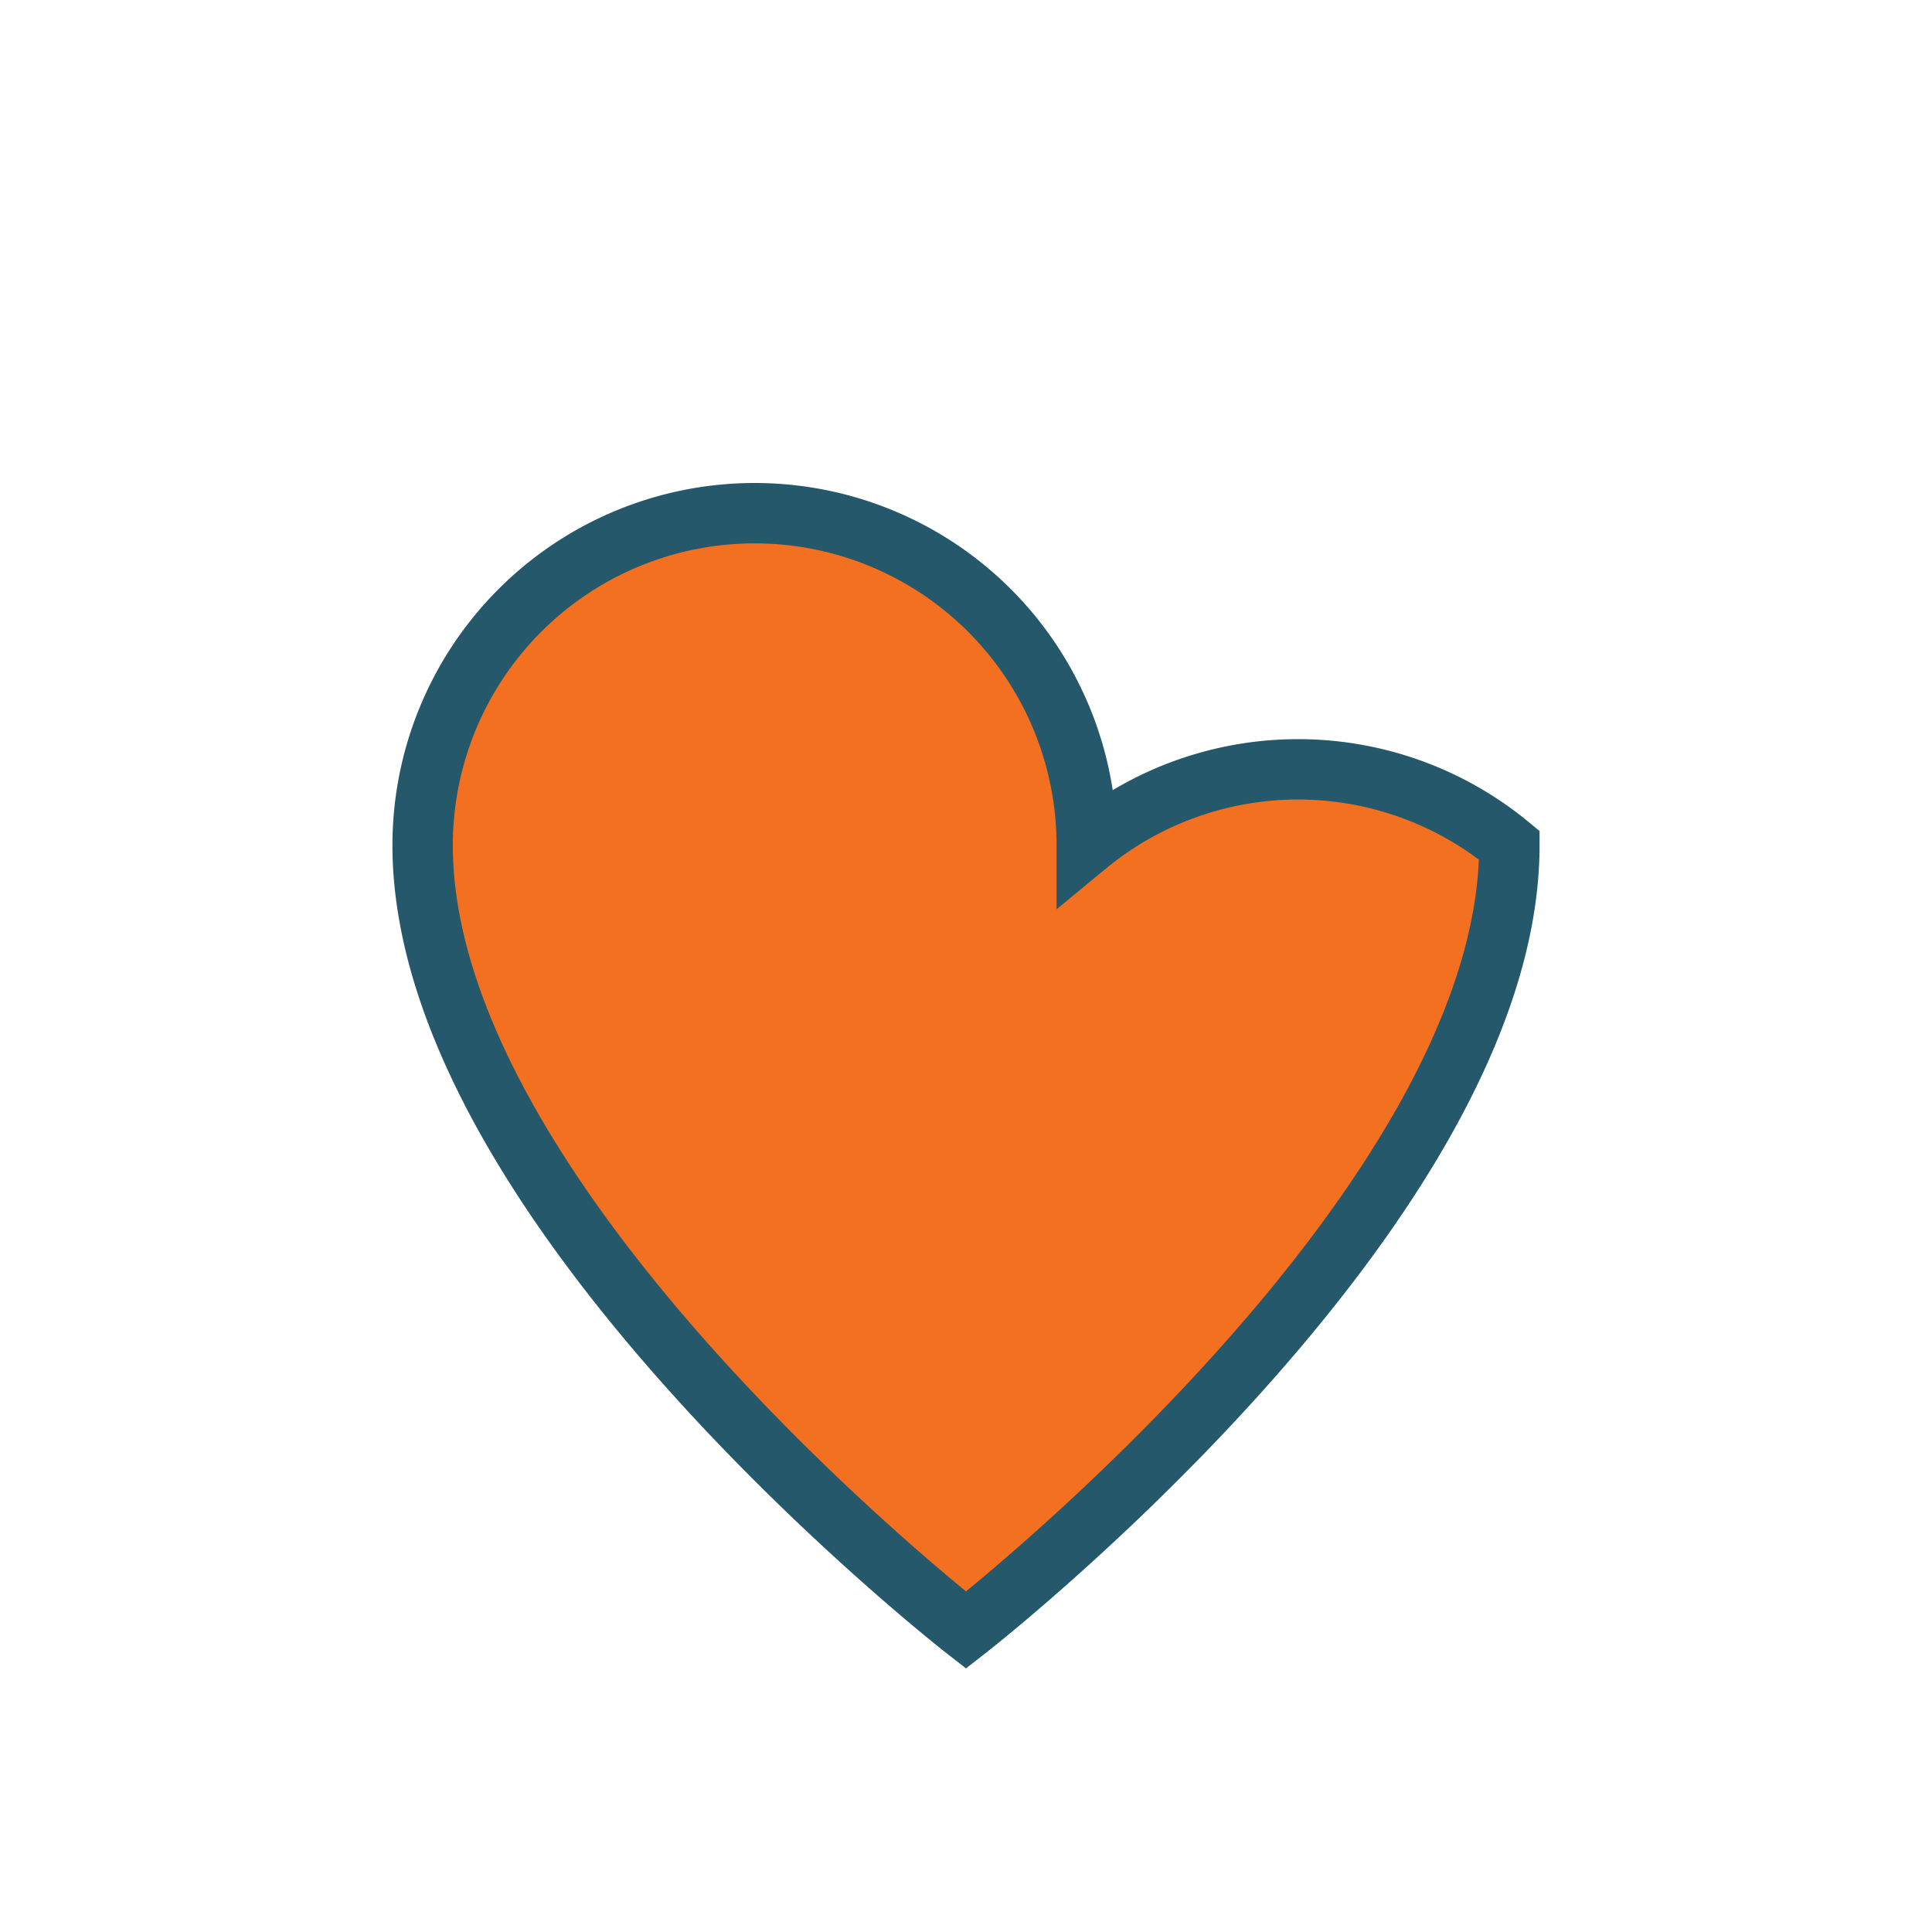 <?xml version="1.0" encoding="UTF-8"?>
<svg xmlns="http://www.w3.org/2000/svg" width="32" height="32" viewBox="0 0 32 32"><path d="M16 27s-9-7-9-13a5.5 5.5 0 0 1 11 0A5.5 5.5 0 0 1 25 14c0 6-9 13-9 13z" fill="#F37021" stroke="#24586A" stroke-width="1"/></svg>